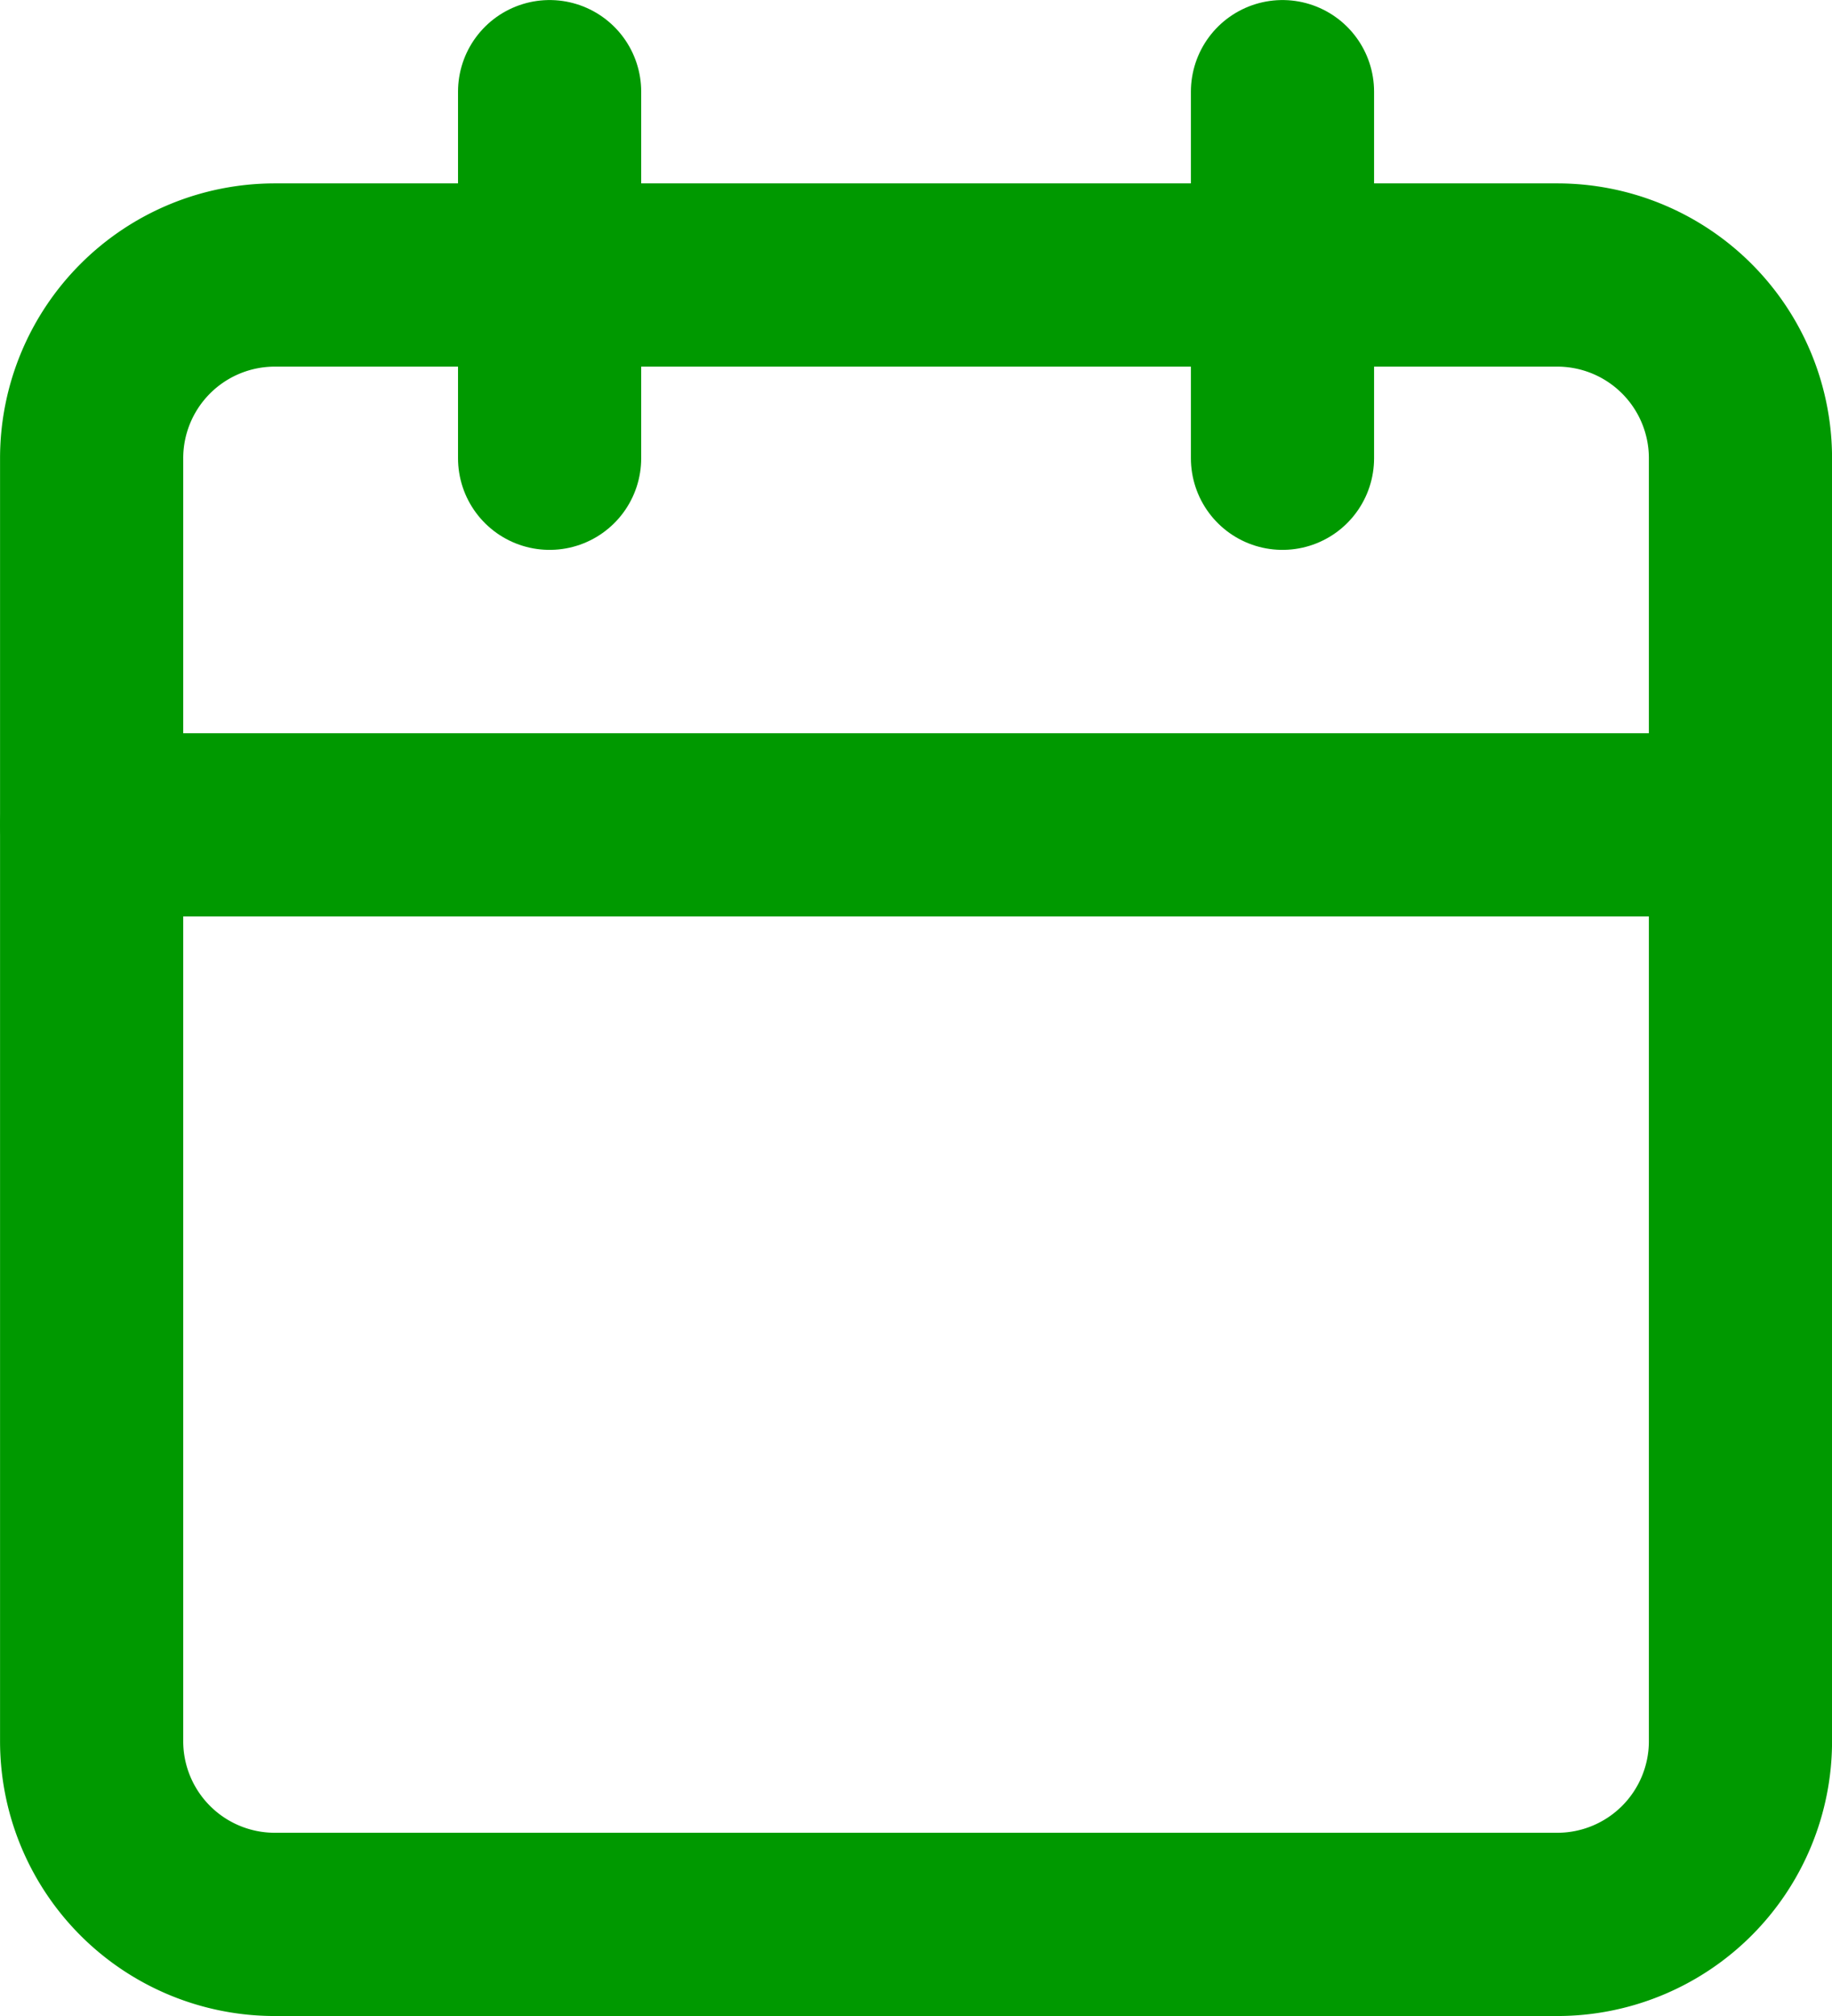 <svg xmlns="http://www.w3.org/2000/svg" width="18.333" height="20.167" viewBox="0 0 18.333 20.167">
  <g id="Icon_feather-calendar" data-name="Icon feather-calendar" transform="translate(0.917 0.917)">
    <path id="Trazado_11" data-name="Trazado 11" d="M4.583,3.667H17.417A1.833,1.833,0,0,1,19.25,5.5V18.333a1.833,1.833,0,0,1-1.833,1.833H4.583A1.833,1.833,0,0,1,2.75,18.333V5.5A1.833,1.833,0,0,1,4.583,3.667Z" transform="translate(-2.75 -1.833)" fill="none" stroke="#090" stroke-linecap="round" stroke-linejoin="round" stroke-width="1.833"/>
    <path id="Trazado_12" data-name="Trazado 12" d="M14.667,1.833V5.5" transform="translate(-2.75 -1.833)" fill="none" stroke="#090" stroke-linecap="round" stroke-linejoin="round" stroke-width="1.833"/>
    <path id="Trazado_13" data-name="Trazado 13" d="M7.333,1.833V5.5" transform="translate(-2.75 -1.833)" fill="none" stroke="#090" stroke-linecap="round" stroke-linejoin="round" stroke-width="1.833"/>
    <path id="Trazado_14" data-name="Trazado 14" d="M2.75,9.167h16.5" transform="translate(-2.75 -1.833)" fill="none" stroke="#090" stroke-linecap="round" stroke-linejoin="round" stroke-width="1.833"/>
  </g>
</svg>
